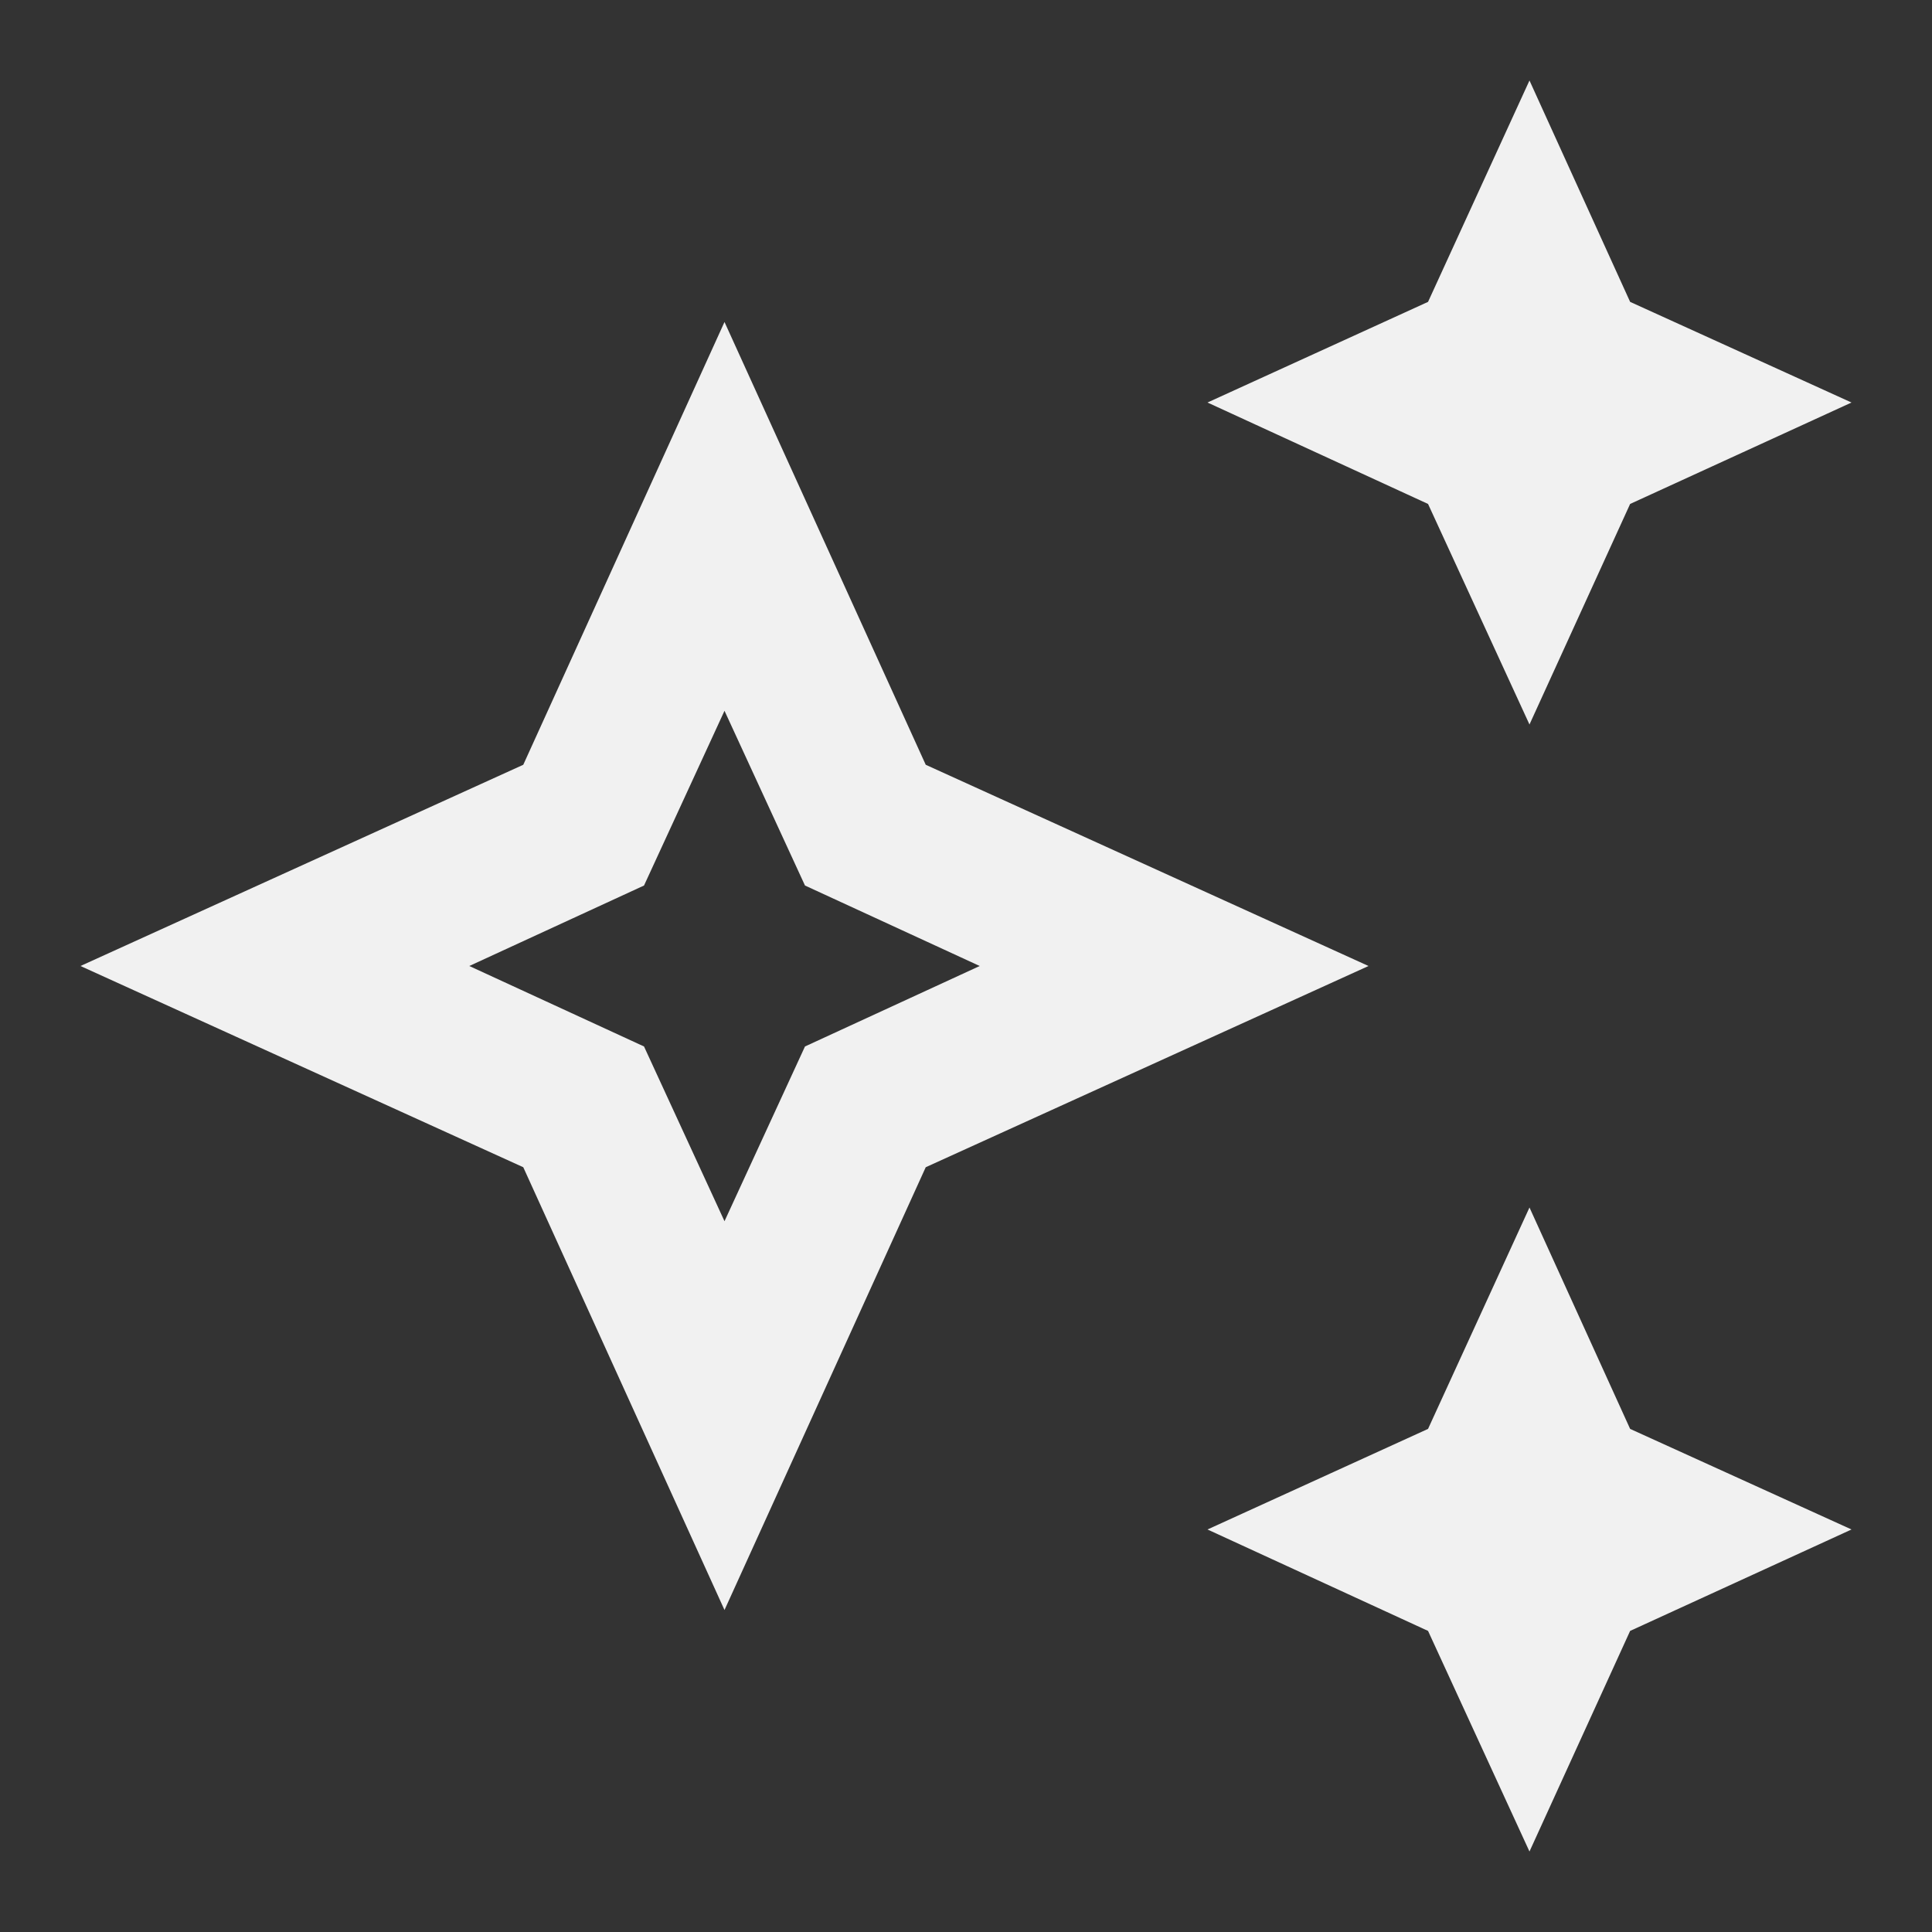 <?xml version="1.0" encoding="utf-8"?>
<svg xmlns="http://www.w3.org/2000/svg" fill="none" height="100%" overflow="visible" preserveAspectRatio="none" style="display: block;" viewBox="0 0 32 32" width="100%">
<rect x="0" y="0" width="32" height="32" fill="#333333" stroke="none"/>
<g id="mdi:stars-outline">
<path d="M12 5.333L15.333 12.667L22.667 16L15.333 19.333L12 26.667L8.667 19.333L1.333 16L8.667 12.667L12 5.333ZM12 11.773L10.667 14.667L7.773 16L10.667 17.333L12 20.227L13.333 17.333L16.227 16L13.333 14.667L12 11.773ZM25.333 12L23.653 8.347L20 6.667L23.653 5L25.333 1.333L27 5L30.667 6.667L27 8.347L25.333 12ZM25.333 30.667L23.653 27.013L20 25.333L23.653 23.667L25.333 20L27 23.667L30.667 25.333L27 27.013L25.333 30.667Z" fill="#F1F1F1" id="Vector"/>
</g>
</svg>